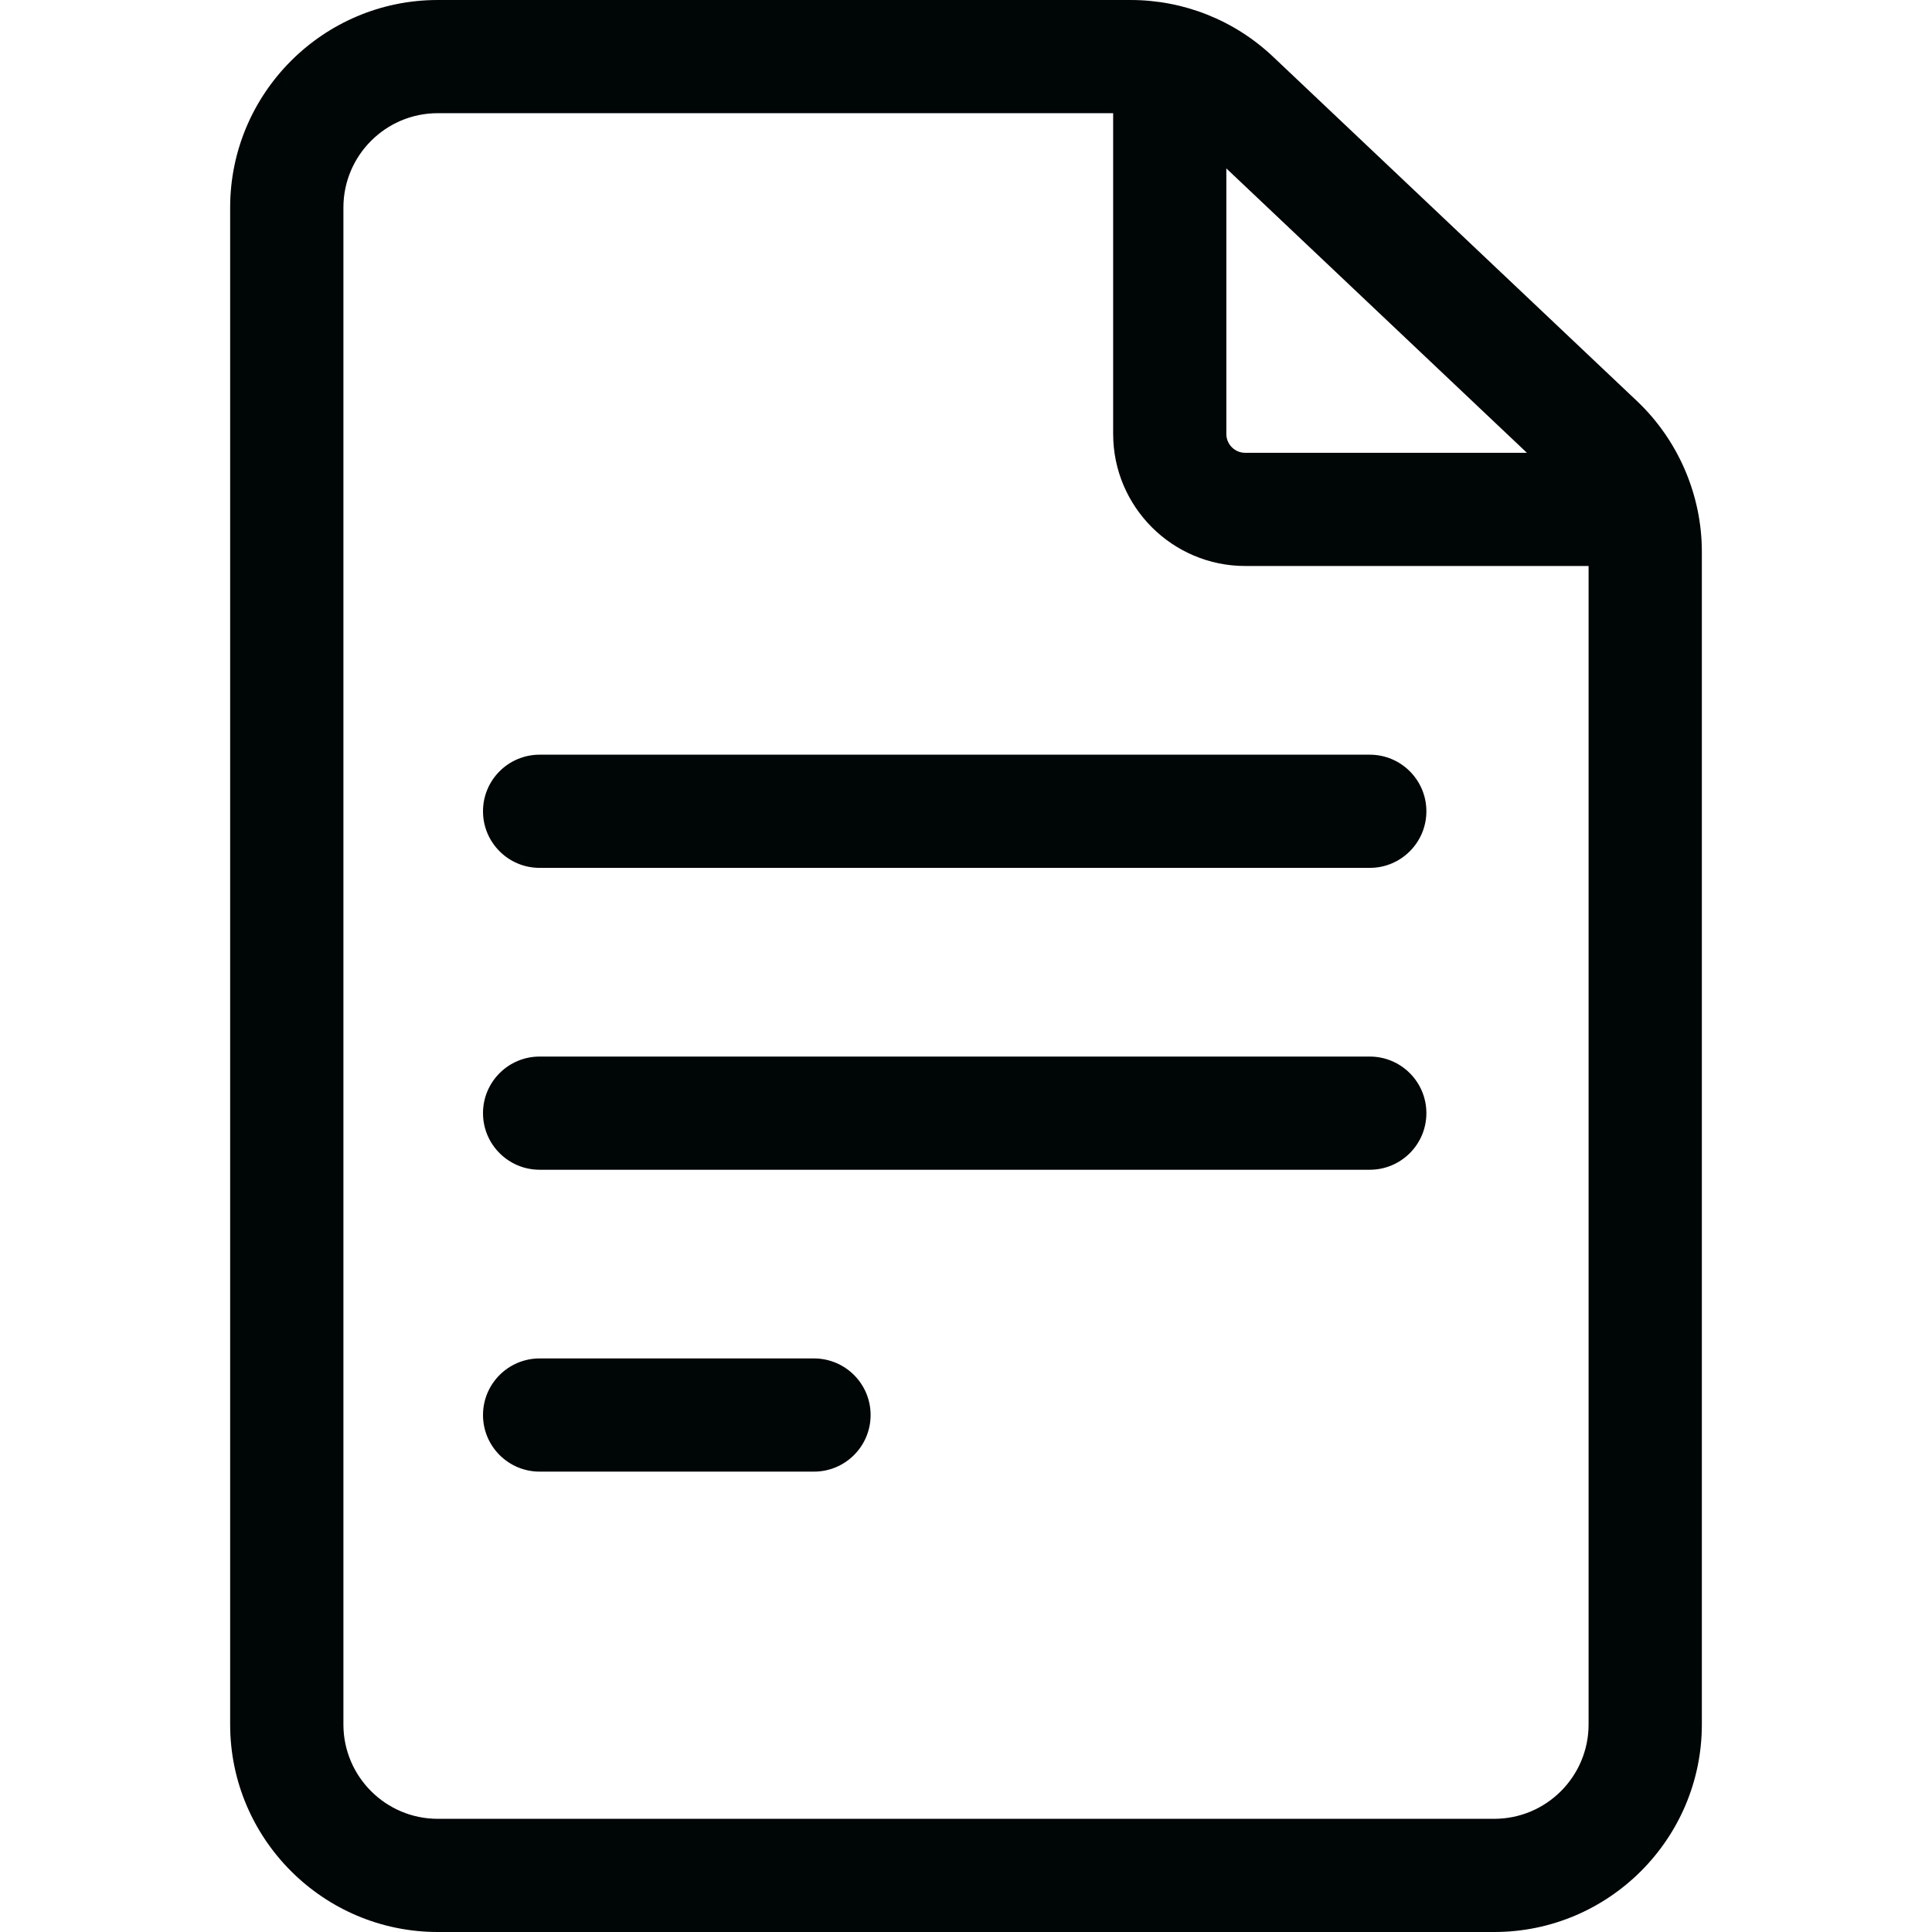 <?xml version="1.0" encoding="UTF-8"?>
<svg xmlns="http://www.w3.org/2000/svg" width="24" height="24" viewBox="0 0 24 24" fill="none">
  <path d="M20.334 4.981L15.815 0.705C15.334 0.25 14.704 0 14.043 0H5.438C4.016 0 2.859 1.157 2.859 2.578V21.422C2.859 22.843 4.016 24 5.438 24H18.562C19.984 24 21.141 22.843 21.141 21.422V6.854C21.141 6.149 20.847 5.466 20.334 4.981ZM18.968 5.625H15.469C15.339 5.625 15.234 5.52 15.234 5.391V2.092L18.968 5.625ZM18.562 22.594H5.438C4.791 22.594 4.266 22.068 4.266 21.422V2.578C4.266 1.932 4.791 1.406 5.438 1.406H13.828V5.391C13.828 6.295 14.564 7.031 15.469 7.031H19.734V21.422C19.734 22.068 19.209 22.594 18.562 22.594Z" fill="#000506"></path>
  <path d="M17.016 9.375H6.703C6.315 9.375 6 9.69 6 10.078C6 10.466 6.315 10.781 6.703 10.781H17.016C17.404 10.781 17.719 10.466 17.719 10.078C17.719 9.69 17.404 9.375 17.016 9.375Z" fill="#000506"></path>
  <path d="M17.016 13.125H6.703C6.315 13.125 6 13.44 6 13.828C6 14.216 6.315 14.531 6.703 14.531H17.016C17.404 14.531 17.719 14.216 17.719 13.828C17.719 13.44 17.404 13.125 17.016 13.125Z" fill="#000506"></path>
  <path d="M10.112 16.875H6.703C6.315 16.875 6 17.19 6 17.578C6 17.966 6.315 18.281 6.703 18.281H10.112C10.5 18.281 10.815 17.966 10.815 17.578C10.815 17.19 10.5 16.875 10.112 16.875Z" fill="#000506"></path>
</svg>
